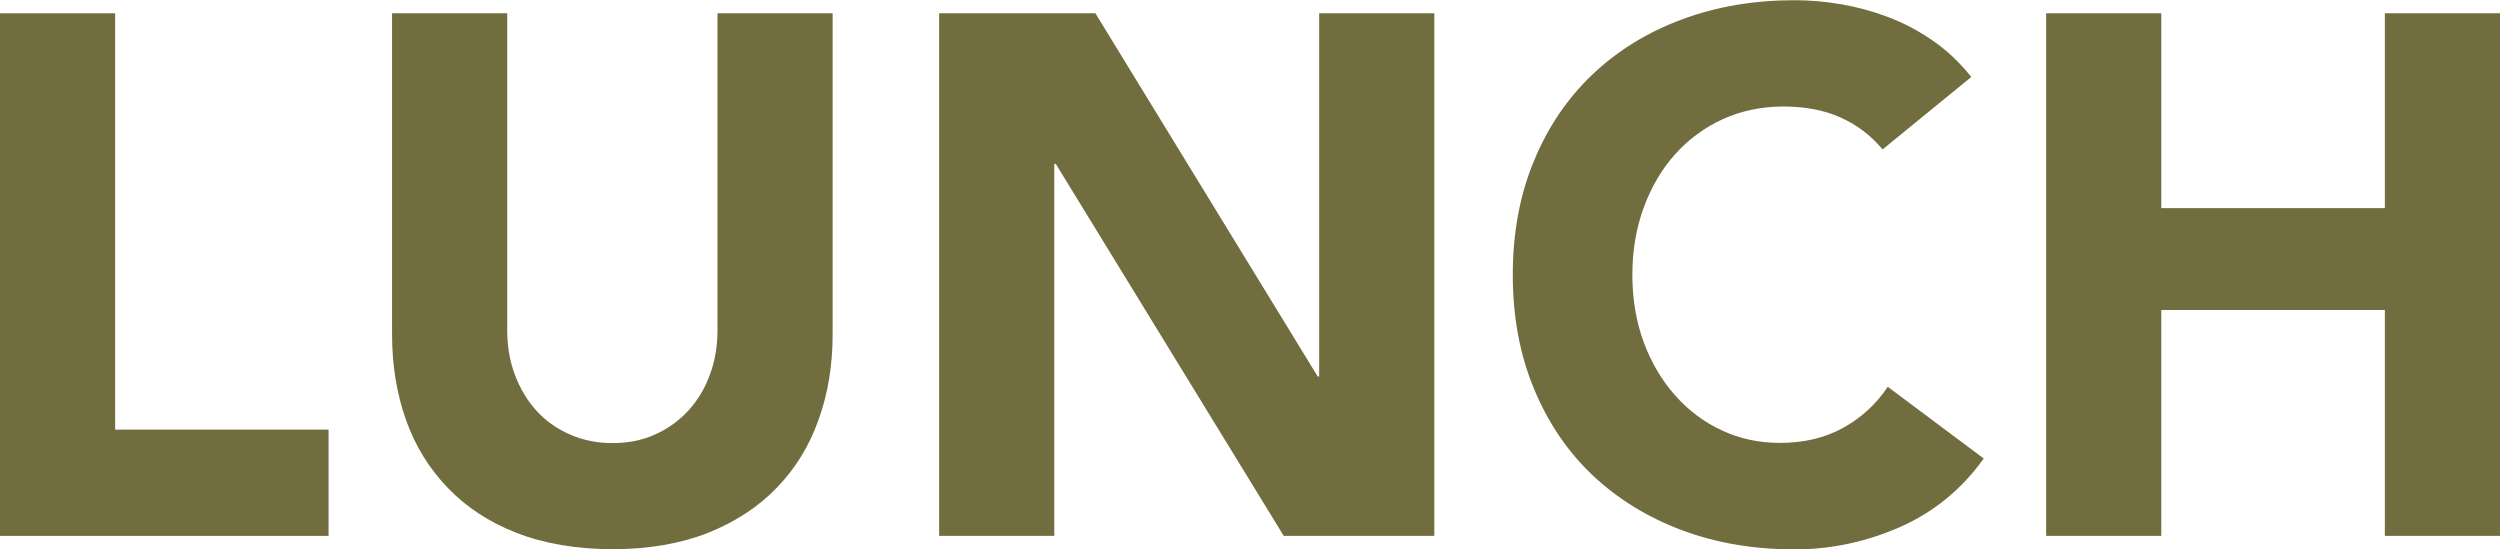 <?xml version="1.0" encoding="UTF-8"?><svg id="_レイヤー_2" xmlns="http://www.w3.org/2000/svg" viewBox="0 0 118.54 26.04"><g id="_要素"><path d="M0,.63h5.46v19.74h10.12v5.04H0V.63Z" style="fill:#726d3f;"/><path d="M39.48,15.85c0,1.47-.22,2.82-.67,4.06-.44,1.24-1.1,2.31-1.98,3.22-.88.91-1.97,1.62-3.27,2.14-1.31.51-2.81.77-4.51.77s-3.24-.26-4.55-.77c-1.31-.51-2.4-1.23-3.27-2.14-.88-.91-1.54-1.98-1.98-3.22-.44-1.24-.66-2.59-.66-4.06V.63h5.46v15.02c0,.77.12,1.48.37,2.14.25.65.59,1.22,1.03,1.7.44.48.97.85,1.59,1.12.62.27,1.29.4,2.01.4s1.39-.13,1.99-.4c.61-.27,1.13-.64,1.58-1.12.44-.48.79-1.04,1.03-1.7.25-.65.37-1.37.37-2.14V.63h5.46v15.23Z" style="fill:#726d3f;"/><path d="M44.52.63h7.42l10.54,17.22h.07V.63h5.46v24.78h-7.14l-10.81-17.64h-.07v17.64h-5.46V.63Z" style="fill:#726d3f;"/><path d="M89.25,7.07c-.54-.65-1.2-1.15-1.98-1.5-.78-.35-1.69-.52-2.71-.52s-1.98.2-2.85.59c-.88.4-1.63.95-2.27,1.66-.64.71-1.14,1.56-1.5,2.54-.36.98-.54,2.04-.54,3.19s.18,2.23.54,3.2c.36.97.86,1.81,1.49,2.52.63.71,1.37,1.27,2.22,1.66.85.4,1.77.59,2.75.59,1.12,0,2.11-.23,2.97-.7.86-.47,1.58-1.12,2.14-1.96l4.55,3.4c-1.05,1.47-2.38,2.55-3.99,3.26-1.61.7-3.27,1.05-4.97,1.05-1.94,0-3.72-.3-5.35-.91-1.63-.61-3.04-1.48-4.24-2.61-1.19-1.13-2.12-2.5-2.78-4.11-.67-1.61-1-3.41-1-5.39s.33-3.78,1-5.39c.66-1.61,1.59-2.98,2.78-4.11,1.19-1.13,2.6-2,4.24-2.61,1.63-.61,3.42-.91,5.35-.91.7,0,1.43.06,2.19.19.76.13,1.5.33,2.24.61.74.28,1.44.65,2.12,1.12.68.47,1.28,1.04,1.82,1.72l-4.2,3.43Z" style="fill:#726d3f;"/><path d="M97.02.63h5.46v9.24h10.6V.63h5.46v24.78h-5.46v-10.71h-10.6v10.71h-5.46V.63Z" style="fill:#726d3f;"/></g></svg>
